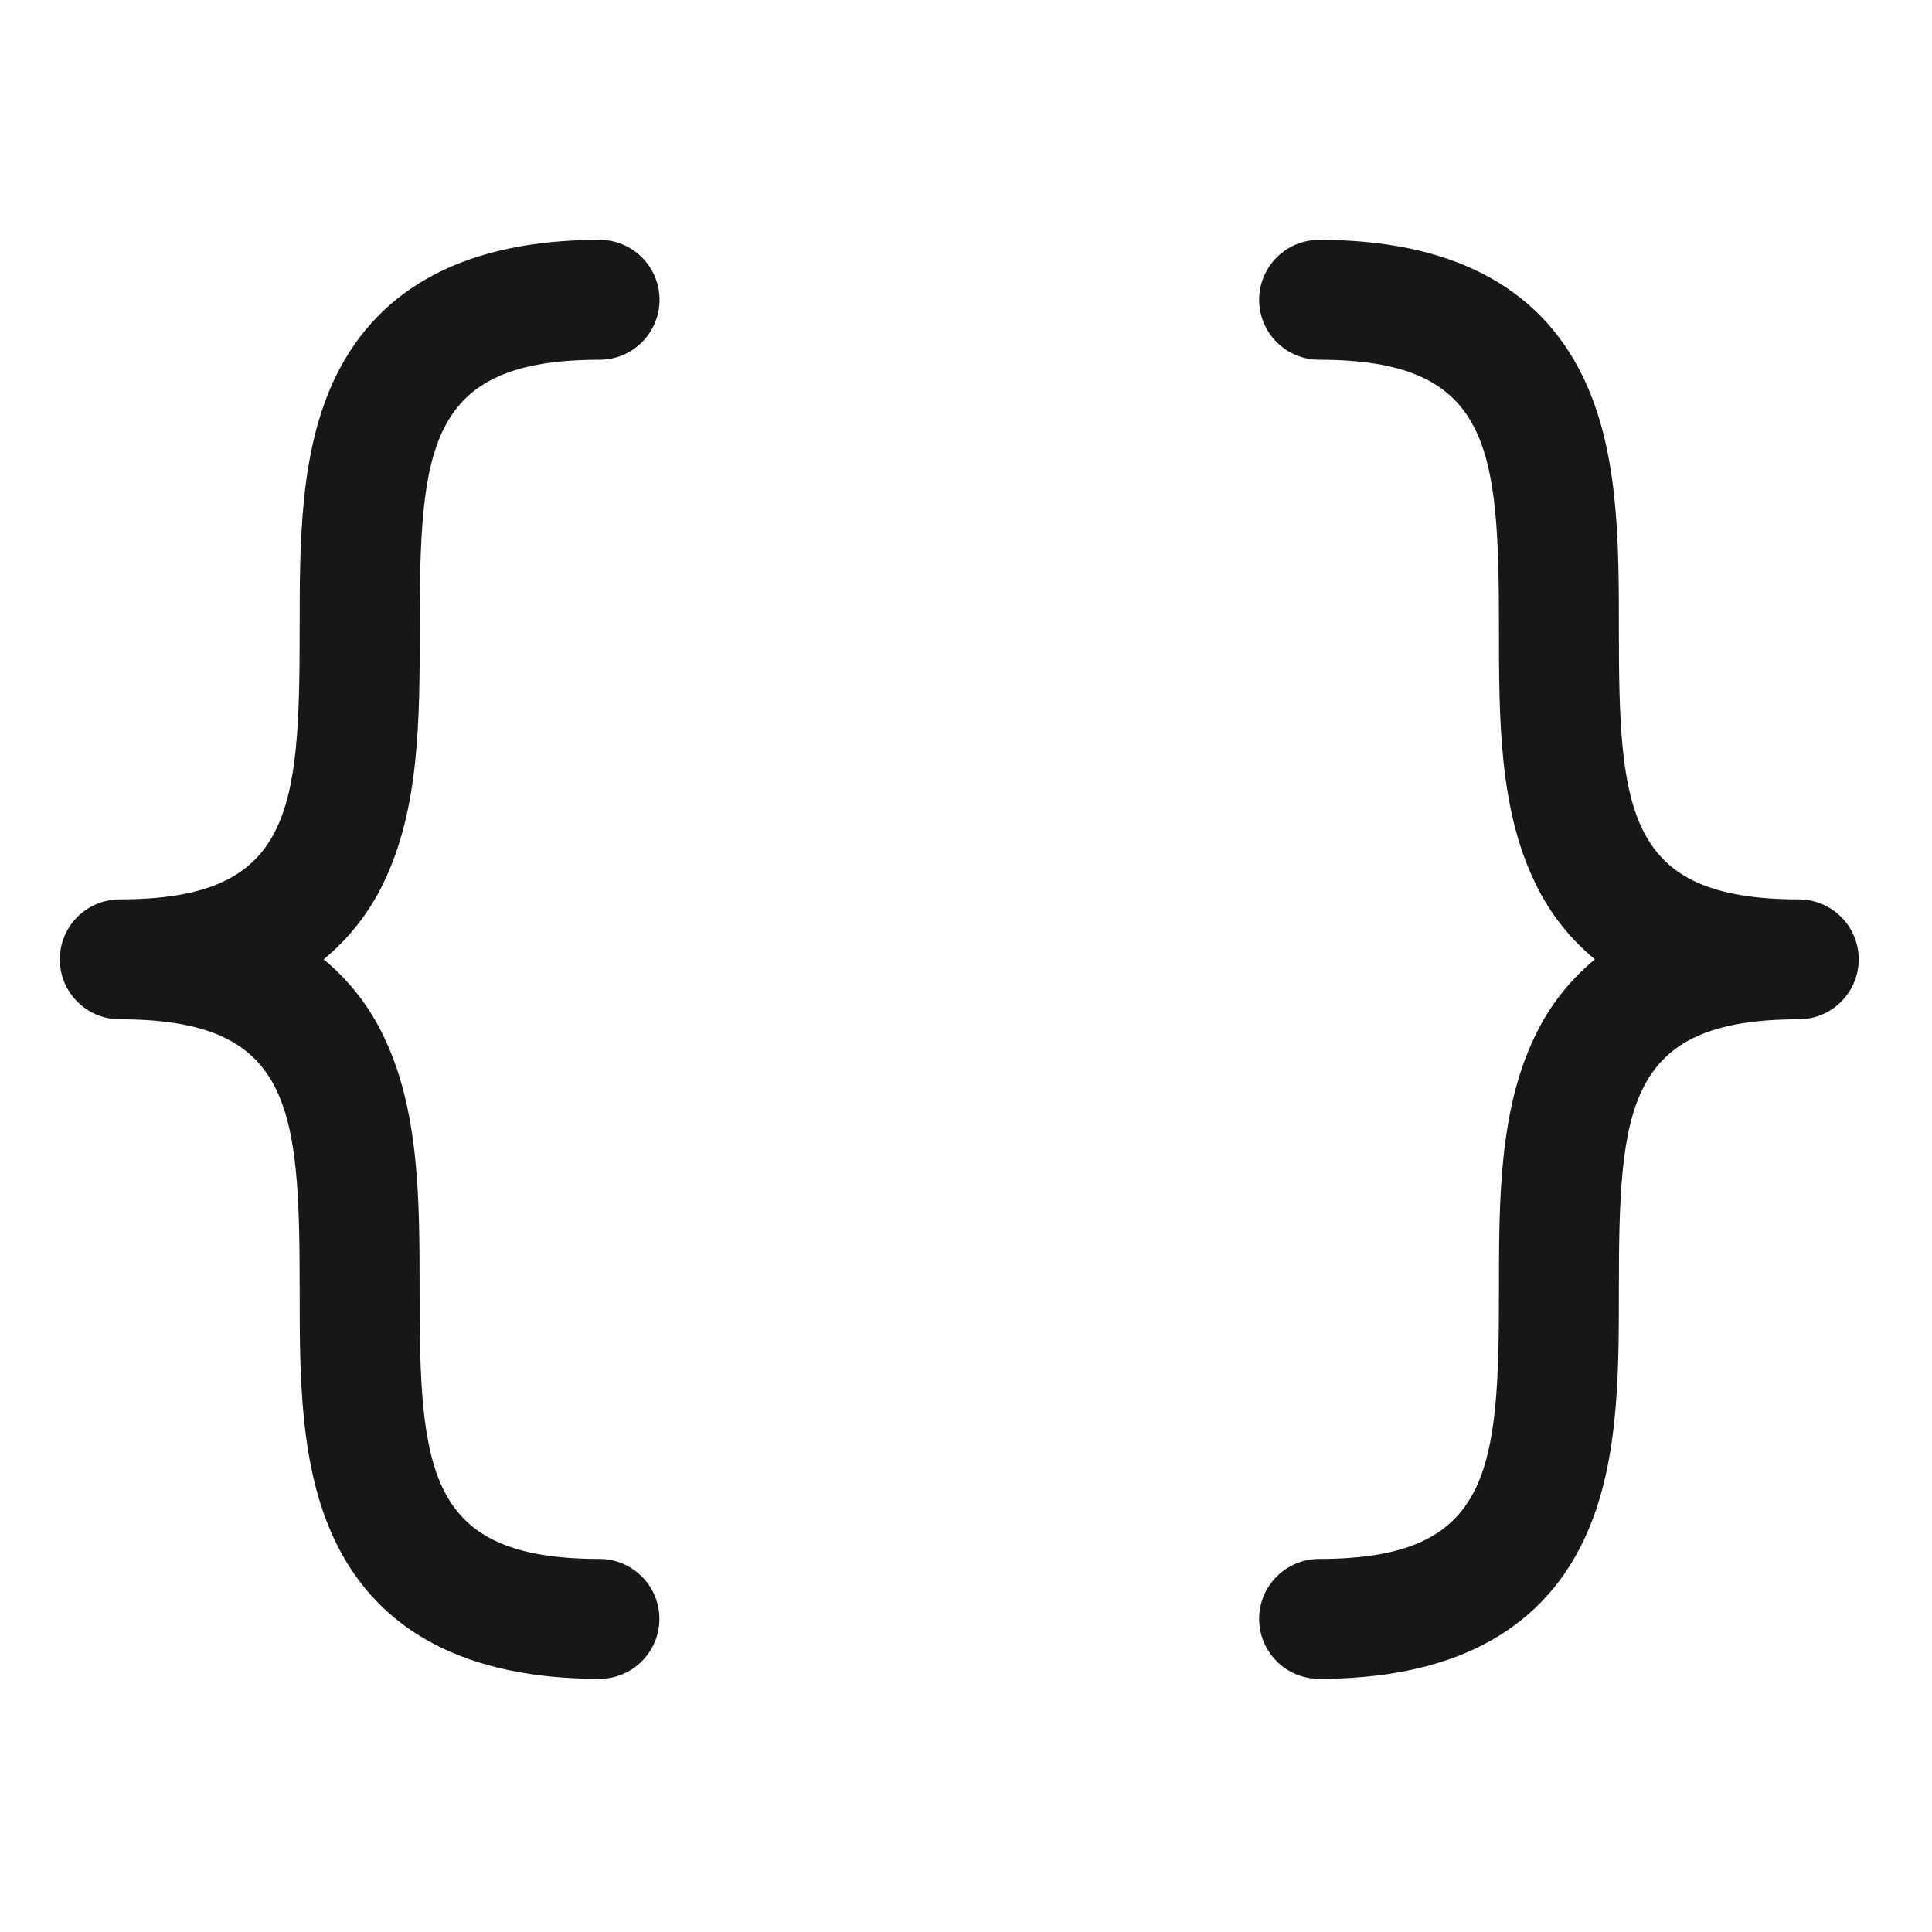 <svg width="29" height="29" viewBox="0 0 29 29" fill="none" xmlns="http://www.w3.org/2000/svg">
<path d="M4.858 14.4C5.239 14.714 5.546 15.108 5.758 15.554C6.298 16.668 6.298 18.029 6.298 19.35C6.298 22.085 6.41 23.4 8.998 23.4C9.236 23.4 9.465 23.495 9.634 23.664C9.803 23.832 9.898 24.061 9.898 24.3C9.898 24.539 9.803 24.768 9.634 24.936C9.465 25.105 9.236 25.2 8.998 25.2C7.031 25.2 5.699 24.509 5.038 23.146C4.498 22.032 4.498 20.671 4.498 19.35C4.498 16.615 4.385 15.3 1.798 15.3C1.559 15.3 1.33 15.205 1.161 15.036C0.993 14.868 0.898 14.639 0.898 14.4C0.898 14.161 0.993 13.932 1.161 13.764C1.33 13.595 1.559 13.5 1.798 13.5C4.385 13.5 4.498 12.185 4.498 9.45C4.498 8.131 4.498 6.768 5.038 5.654C5.702 4.291 7.034 3.6 9 3.6C9.239 3.6 9.468 3.695 9.636 3.864C9.805 4.032 9.9 4.261 9.9 4.5C9.9 4.739 9.805 4.968 9.636 5.136C9.468 5.305 9.239 5.4 9 5.4C6.412 5.4 6.3 6.715 6.3 9.45C6.3 10.768 6.3 12.132 5.76 13.246C5.548 13.692 5.24 14.086 4.858 14.4ZM27 13.5C24.413 13.5 24.3 12.185 24.3 9.45C24.3 8.131 24.3 6.768 23.76 5.654C23.099 4.291 21.767 3.6 19.8 3.6C19.561 3.6 19.332 3.695 19.164 3.864C18.995 4.032 18.9 4.261 18.9 4.5C18.9 4.739 18.995 4.968 19.164 5.136C19.332 5.305 19.561 5.4 19.8 5.4C22.387 5.4 22.5 6.715 22.5 9.45C22.5 10.768 22.5 12.132 23.04 13.246C23.251 13.692 23.559 14.086 23.94 14.4C23.559 14.714 23.251 15.108 23.04 15.554C22.5 16.668 22.5 18.029 22.5 19.35C22.5 22.085 22.387 23.4 19.8 23.4C19.561 23.4 19.332 23.495 19.164 23.664C18.995 23.832 18.9 24.061 18.9 24.3C18.9 24.539 18.995 24.768 19.164 24.936C19.332 25.105 19.561 25.2 19.8 25.2C21.767 25.2 23.099 24.509 23.76 23.146C24.3 22.032 24.3 20.671 24.3 19.35C24.3 16.615 24.413 15.3 27 15.3C27.239 15.3 27.468 15.205 27.636 15.036C27.805 14.868 27.9 14.639 27.9 14.4C27.9 14.161 27.805 13.932 27.636 13.764C27.468 13.595 27.239 13.5 27 13.5Z" fill="#171717"/>
</svg>
